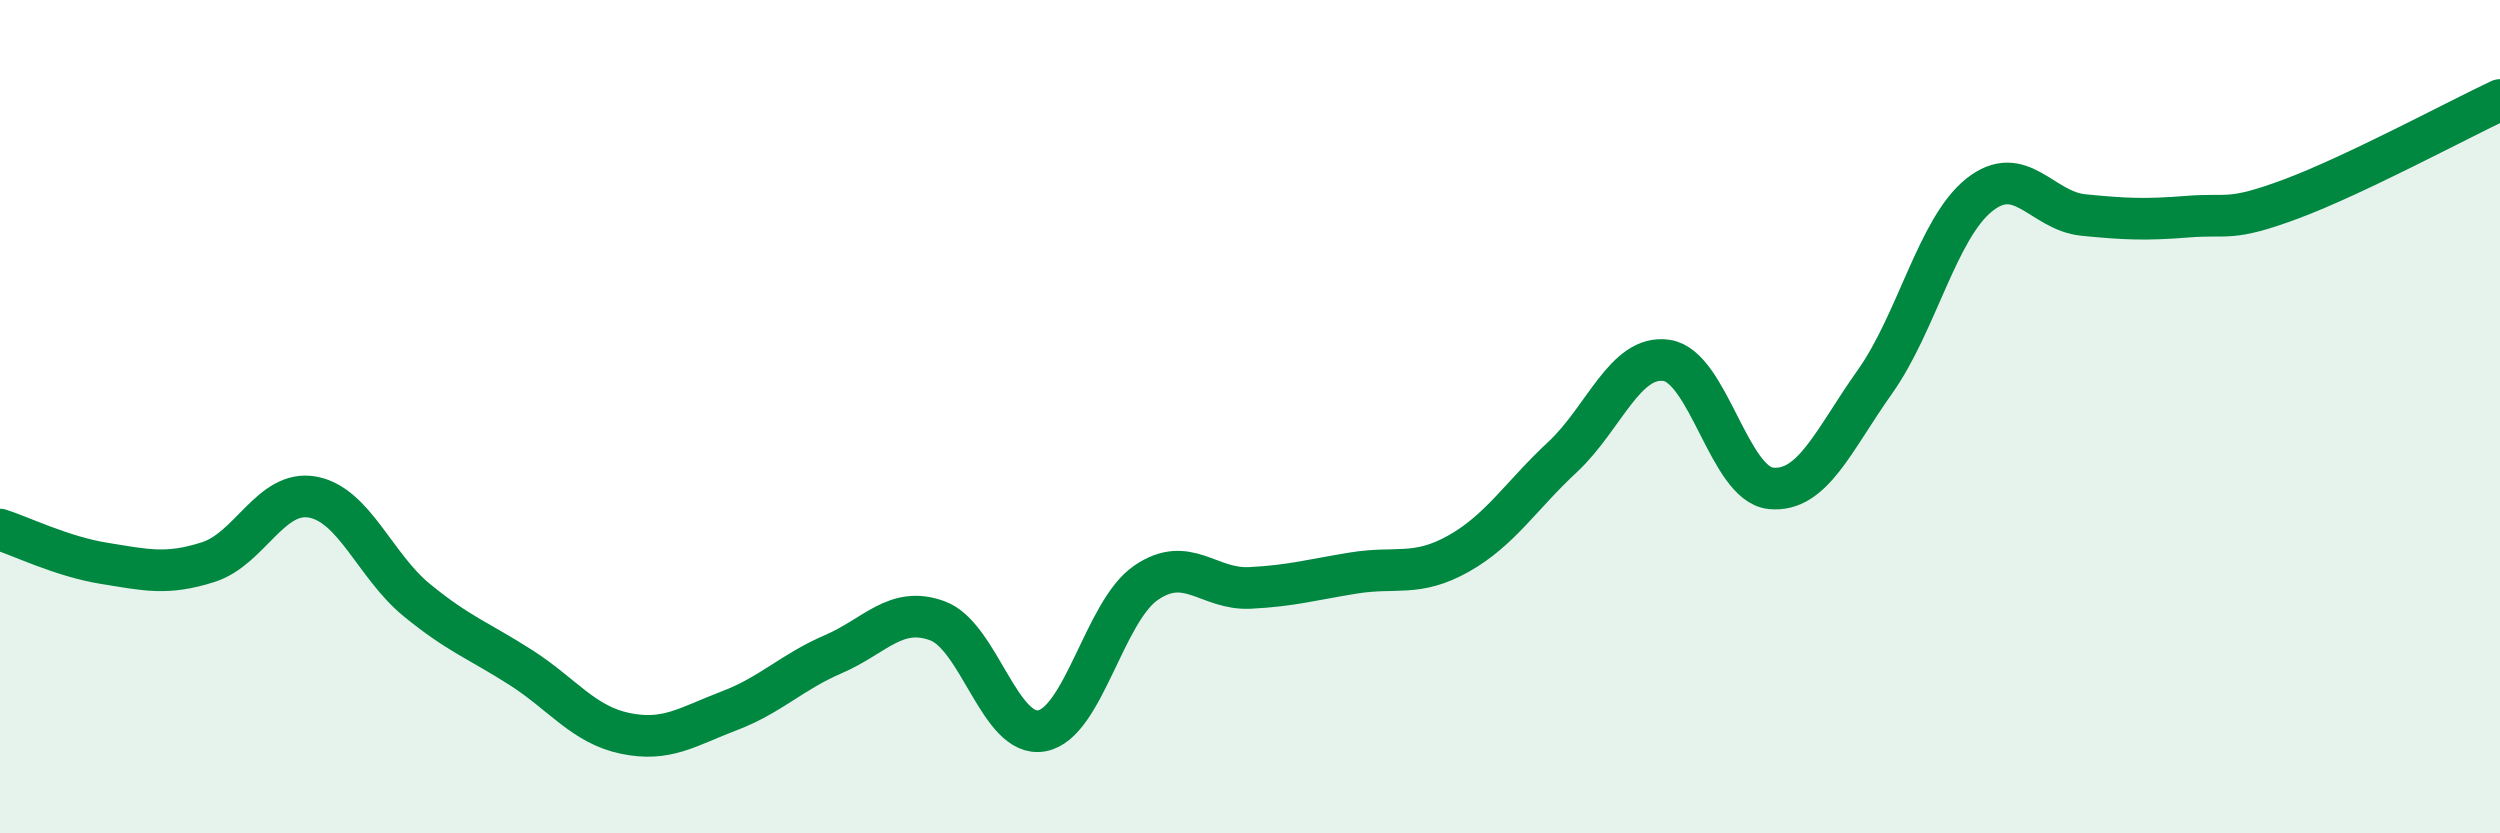 
    <svg width="60" height="20" viewBox="0 0 60 20" xmlns="http://www.w3.org/2000/svg">
      <path
        d="M 0,12.71 C 0.5,12.87 1.5,13.36 2.5,13.52 C 3.5,13.68 4,13.81 5,13.49 C 6,13.17 6.5,11.75 7.5,11.93 C 8.5,12.11 9,13.58 10,14.4 C 11,15.22 11.5,15.38 12.5,16.02 C 13.5,16.66 14,17.39 15,17.6 C 16,17.81 16.5,17.44 17.5,17.06 C 18.5,16.68 19,16.13 20,15.7 C 21,15.27 21.5,14.53 22.5,14.9 C 23.5,15.27 24,17.72 25,17.54 C 26,17.36 26.5,14.68 27.5,13.99 C 28.5,13.3 29,14.16 30,14.11 C 31,14.06 31.5,13.91 32.5,13.75 C 33.5,13.59 34,13.85 35,13.29 C 36,12.73 36.5,11.9 37.5,10.97 C 38.5,10.04 39,8.5 40,8.65 C 41,8.8 41.5,11.62 42.5,11.72 C 43.5,11.82 44,10.57 45,9.16 C 46,7.75 46.5,5.48 47.5,4.68 C 48.5,3.88 49,5.06 50,5.16 C 51,5.26 51.5,5.28 52.5,5.2 C 53.5,5.12 53.5,5.33 55,4.77 C 56.5,4.21 59,2.87 60,2.4L60 20L0 20Z"
        fill="#008740"
        opacity="0.1"
        stroke-linecap="round"
        stroke-linejoin="round"
      />
      <path
        d="M 0,12.71 C 0.5,12.87 1.5,13.36 2.5,13.52 C 3.5,13.68 4,13.81 5,13.49 C 6,13.17 6.5,11.75 7.5,11.93 C 8.5,12.11 9,13.58 10,14.4 C 11,15.22 11.5,15.38 12.5,16.02 C 13.5,16.66 14,17.39 15,17.6 C 16,17.81 16.5,17.44 17.5,17.06 C 18.5,16.68 19,16.13 20,15.7 C 21,15.27 21.5,14.53 22.5,14.9 C 23.5,15.27 24,17.72 25,17.54 C 26,17.36 26.5,14.68 27.5,13.99 C 28.5,13.3 29,14.16 30,14.11 C 31,14.06 31.5,13.91 32.5,13.75 C 33.5,13.59 34,13.85 35,13.29 C 36,12.73 36.5,11.9 37.5,10.97 C 38.5,10.04 39,8.5 40,8.65 C 41,8.8 41.5,11.62 42.5,11.72 C 43.5,11.82 44,10.57 45,9.16 C 46,7.75 46.5,5.48 47.5,4.68 C 48.5,3.88 49,5.06 50,5.16 C 51,5.26 51.5,5.28 52.5,5.2 C 53.5,5.12 53.5,5.33 55,4.77 C 56.5,4.21 59,2.87 60,2.4"
        stroke="#008740"
        stroke-width="1"
        fill="none"
        stroke-linecap="round"
        stroke-linejoin="round"
      />
    </svg>
  
